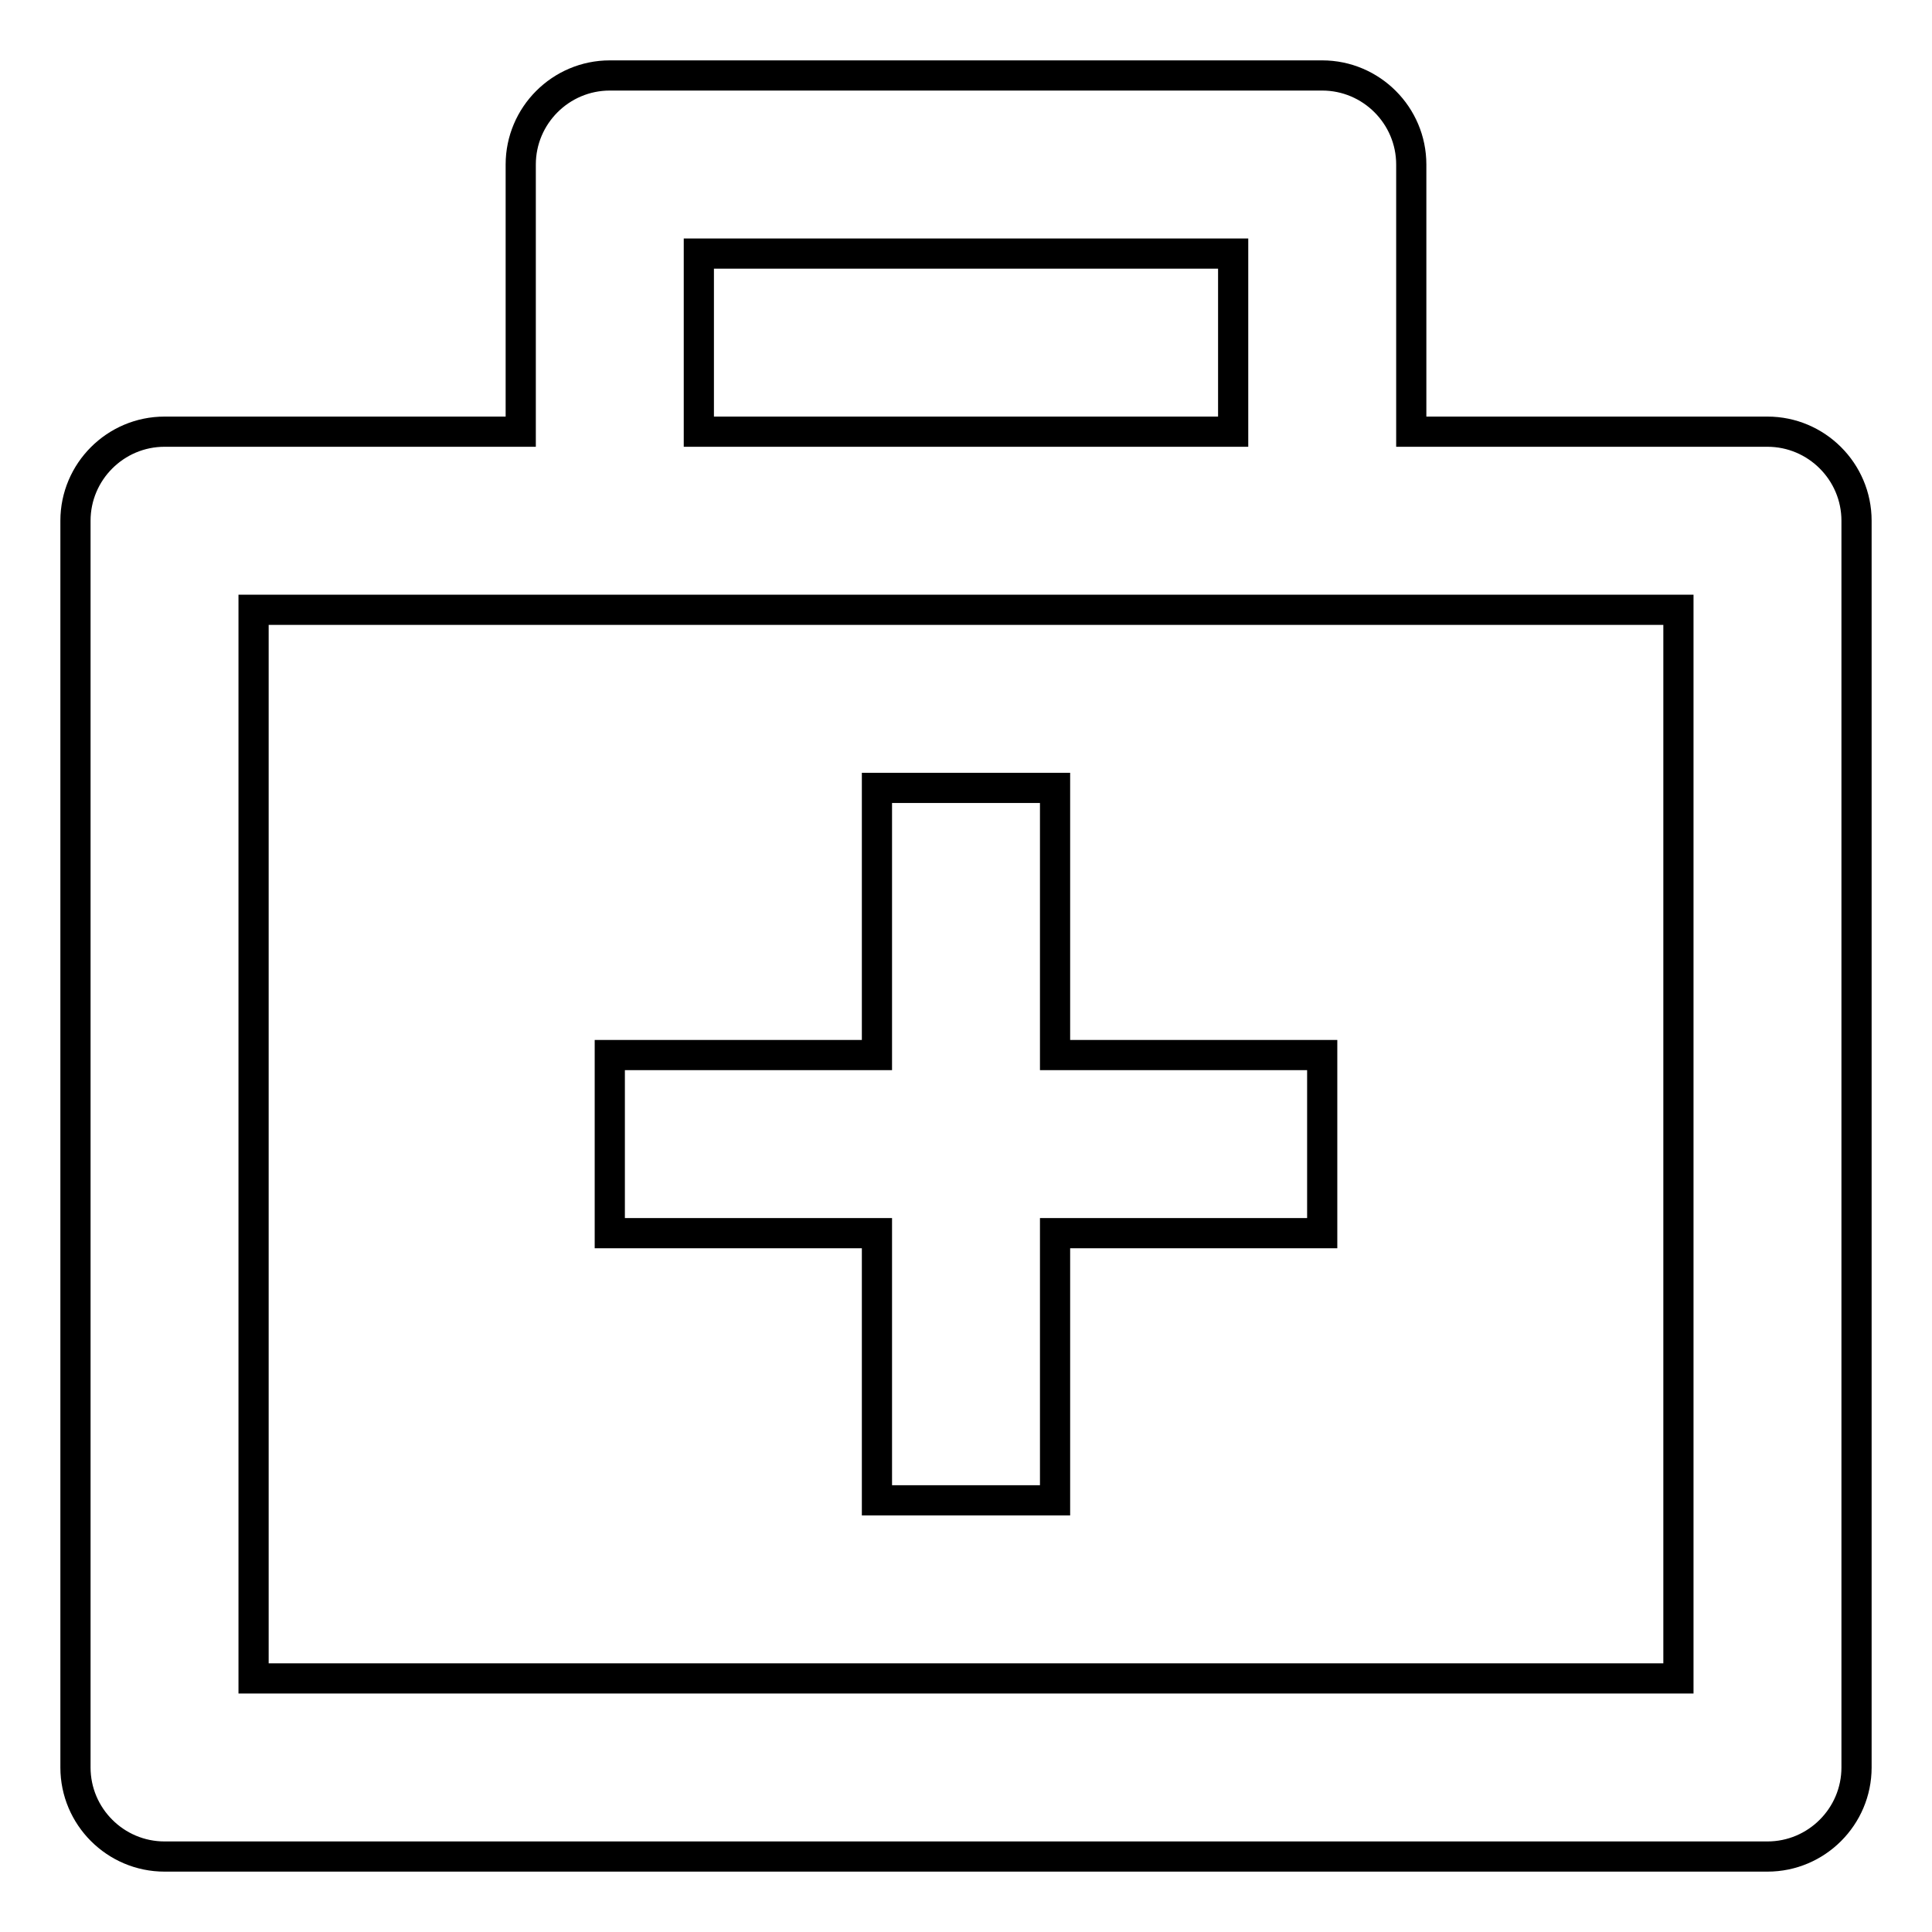 <?xml version="1.0" encoding="utf-8"?>
<!-- Svg Vector Icons : http://www.onlinewebfonts.com/icon -->
<!DOCTYPE svg PUBLIC "-//W3C//DTD SVG 1.1//EN" "http://www.w3.org/Graphics/SVG/1.1/DTD/svg11.dtd">
<svg version="1.1" xmlns="http://www.w3.org/2000/svg" xmlns:xlink="http://www.w3.org/1999/xlink" x="0px" y="0px" viewBox="0 0 256 256" enable-background="new 0 0 256 256" xml:space="preserve">
<g> <path stroke-width="4" fill-opacity="0" stroke="#000000"  d="M234.2,57.2H187V21.8c0-6.5-5.3-11.8-11.8-11.8l0,0H80.8C74.3,10,69,15.3,69,21.8v35.4H21.8 C15.3,57.2,10,62.5,10,69v165.2c0,6.5,5.3,11.8,11.8,11.8l0,0h212.4c6.5,0,11.8-5.3,11.8-11.8l0,0V69 C246,62.5,240.7,57.2,234.2,57.2L234.2,57.2z M92.6,33.6h70.8v23.6H92.6V33.6z M222.4,222.4H33.6V80.8h188.8V222.4z"/> <path stroke-width="4" fill-opacity="0" stroke="#000000"  d="M139.8,104.4h-23.6v35.4H80.8v23.6h35.4v35.4h23.6v-35.4h35.4v-23.6h-35.4V104.4z"/></g>
</svg>